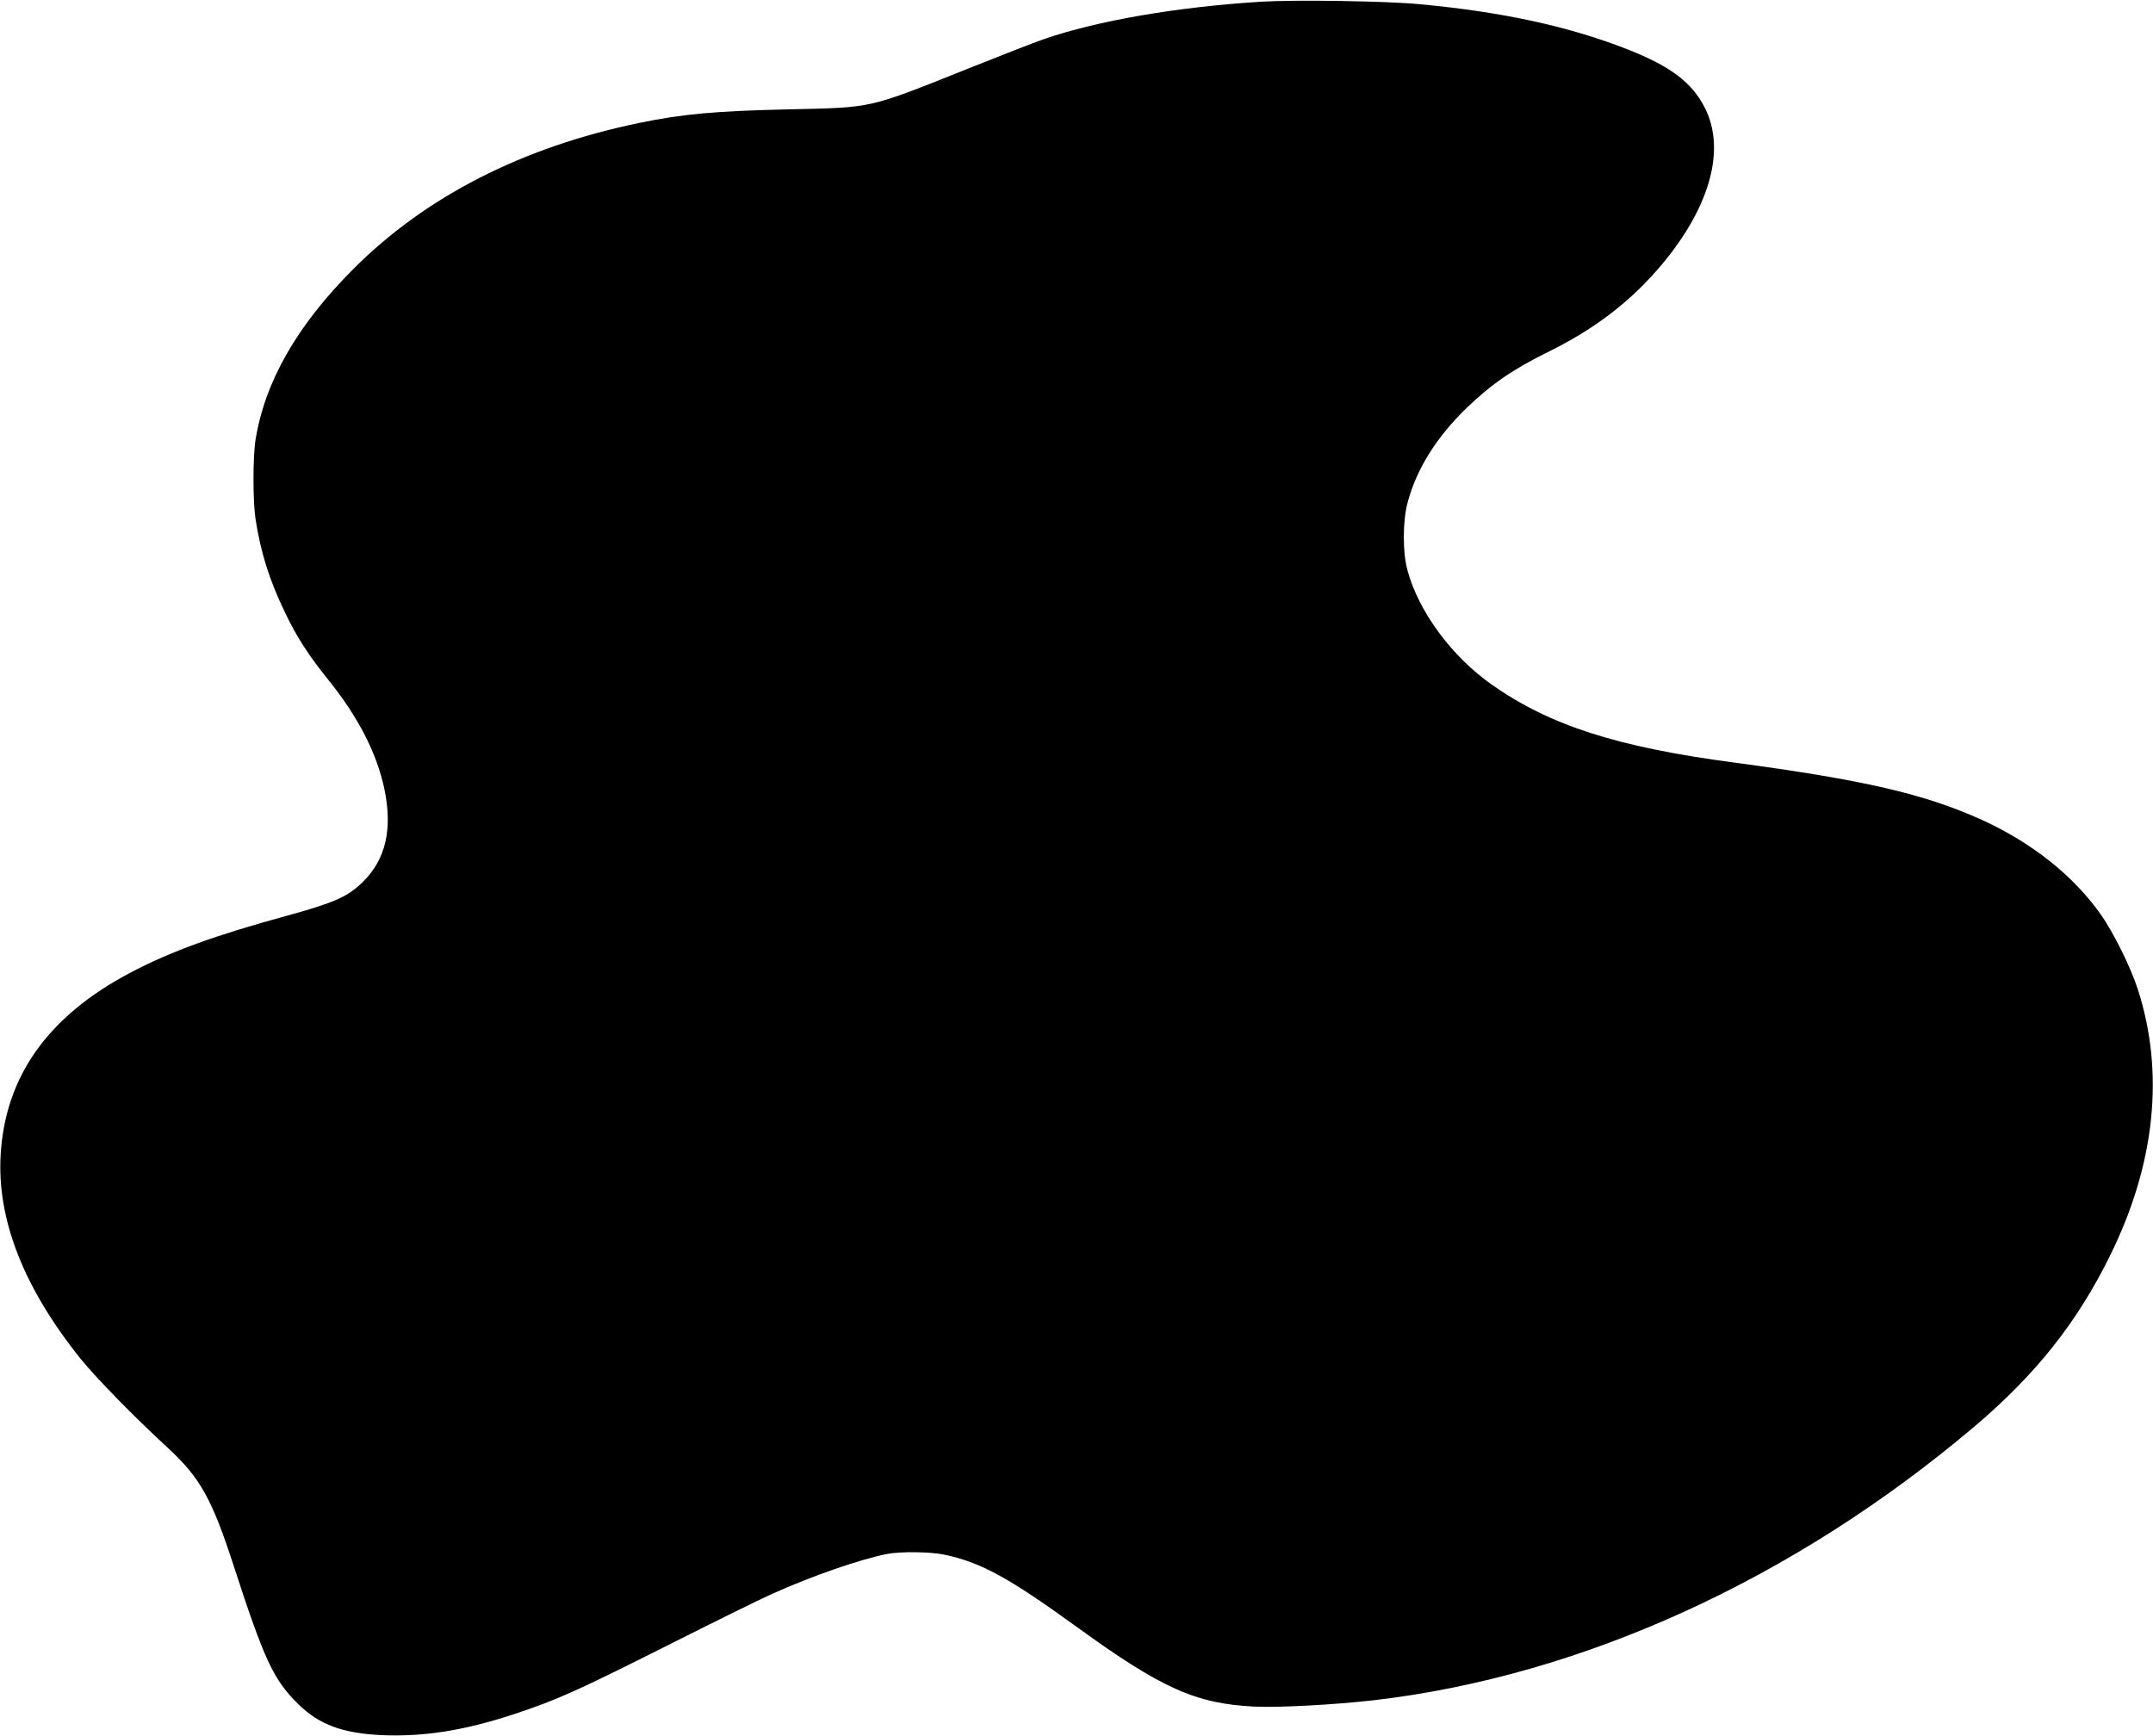 <?xml version="1.0" standalone="no"?>
<!DOCTYPE svg PUBLIC "-//W3C//DTD SVG 20010904//EN"
 "http://www.w3.org/TR/2001/REC-SVG-20010904/DTD/svg10.dtd">
<svg version="1.0" xmlns="http://www.w3.org/2000/svg"
 width="1280pt" height="1032pt" viewBox="0 0 1280 1032"
 preserveAspectRatio="xMidYMid meet">
<g transform="translate(0,1032) scale(0.1,-0.1)"
fill="#000000" stroke="none">
<path d="M7500 10310 c-501 -31 -977 -113 -1295 -223 -55 -19 -257 -98 -450
-175 -597 -239 -563 -231 -1060 -242 -442 -10 -633 -27 -895 -81 -696 -144
-1270 -438 -1700 -869 -335 -336 -525 -669 -581 -1016 -16 -101 -16 -365 0
-469 31 -201 83 -366 177 -560 69 -144 139 -252 255 -396 178 -221 288 -434
334 -649 50 -240 9 -420 -129 -555 -89 -87 -168 -122 -451 -200 -426 -116
-695 -214 -933 -340 -486 -257 -741 -615 -768 -1080 -23 -384 136 -790 472
-1210 94 -117 319 -347 521 -533 193 -178 263 -303 394 -707 182 -560 236
-674 384 -819 123 -121 265 -173 500 -183 248 -10 491 29 784 126 256 85 373
138 906 406 264 133 545 272 625 308 239 107 515 203 681 237 80 16 262 14
345 -4 217 -46 382 -137 788 -431 502 -364 704 -454 1051 -472 148 -7 481 11
715 38 1235 144 2495 719 3567 1626 367 311 612 620 808 1018 269 545 325
1089 164 1585 -42 130 -145 338 -221 445 -163 230 -409 425 -705 560 -342 155
-704 238 -1473 341 -696 92 -1097 221 -1442 464 -238 168 -433 432 -500 678
-30 109 -29 296 1 406 54 200 172 388 352 562 148 142 275 229 484 332 262
129 468 283 643 482 311 354 418 712 288 968 -76 151 -203 247 -456 347 -348
137 -744 224 -1240 270 -197 19 -736 27 -940 15z"/>
</g>
</svg>
